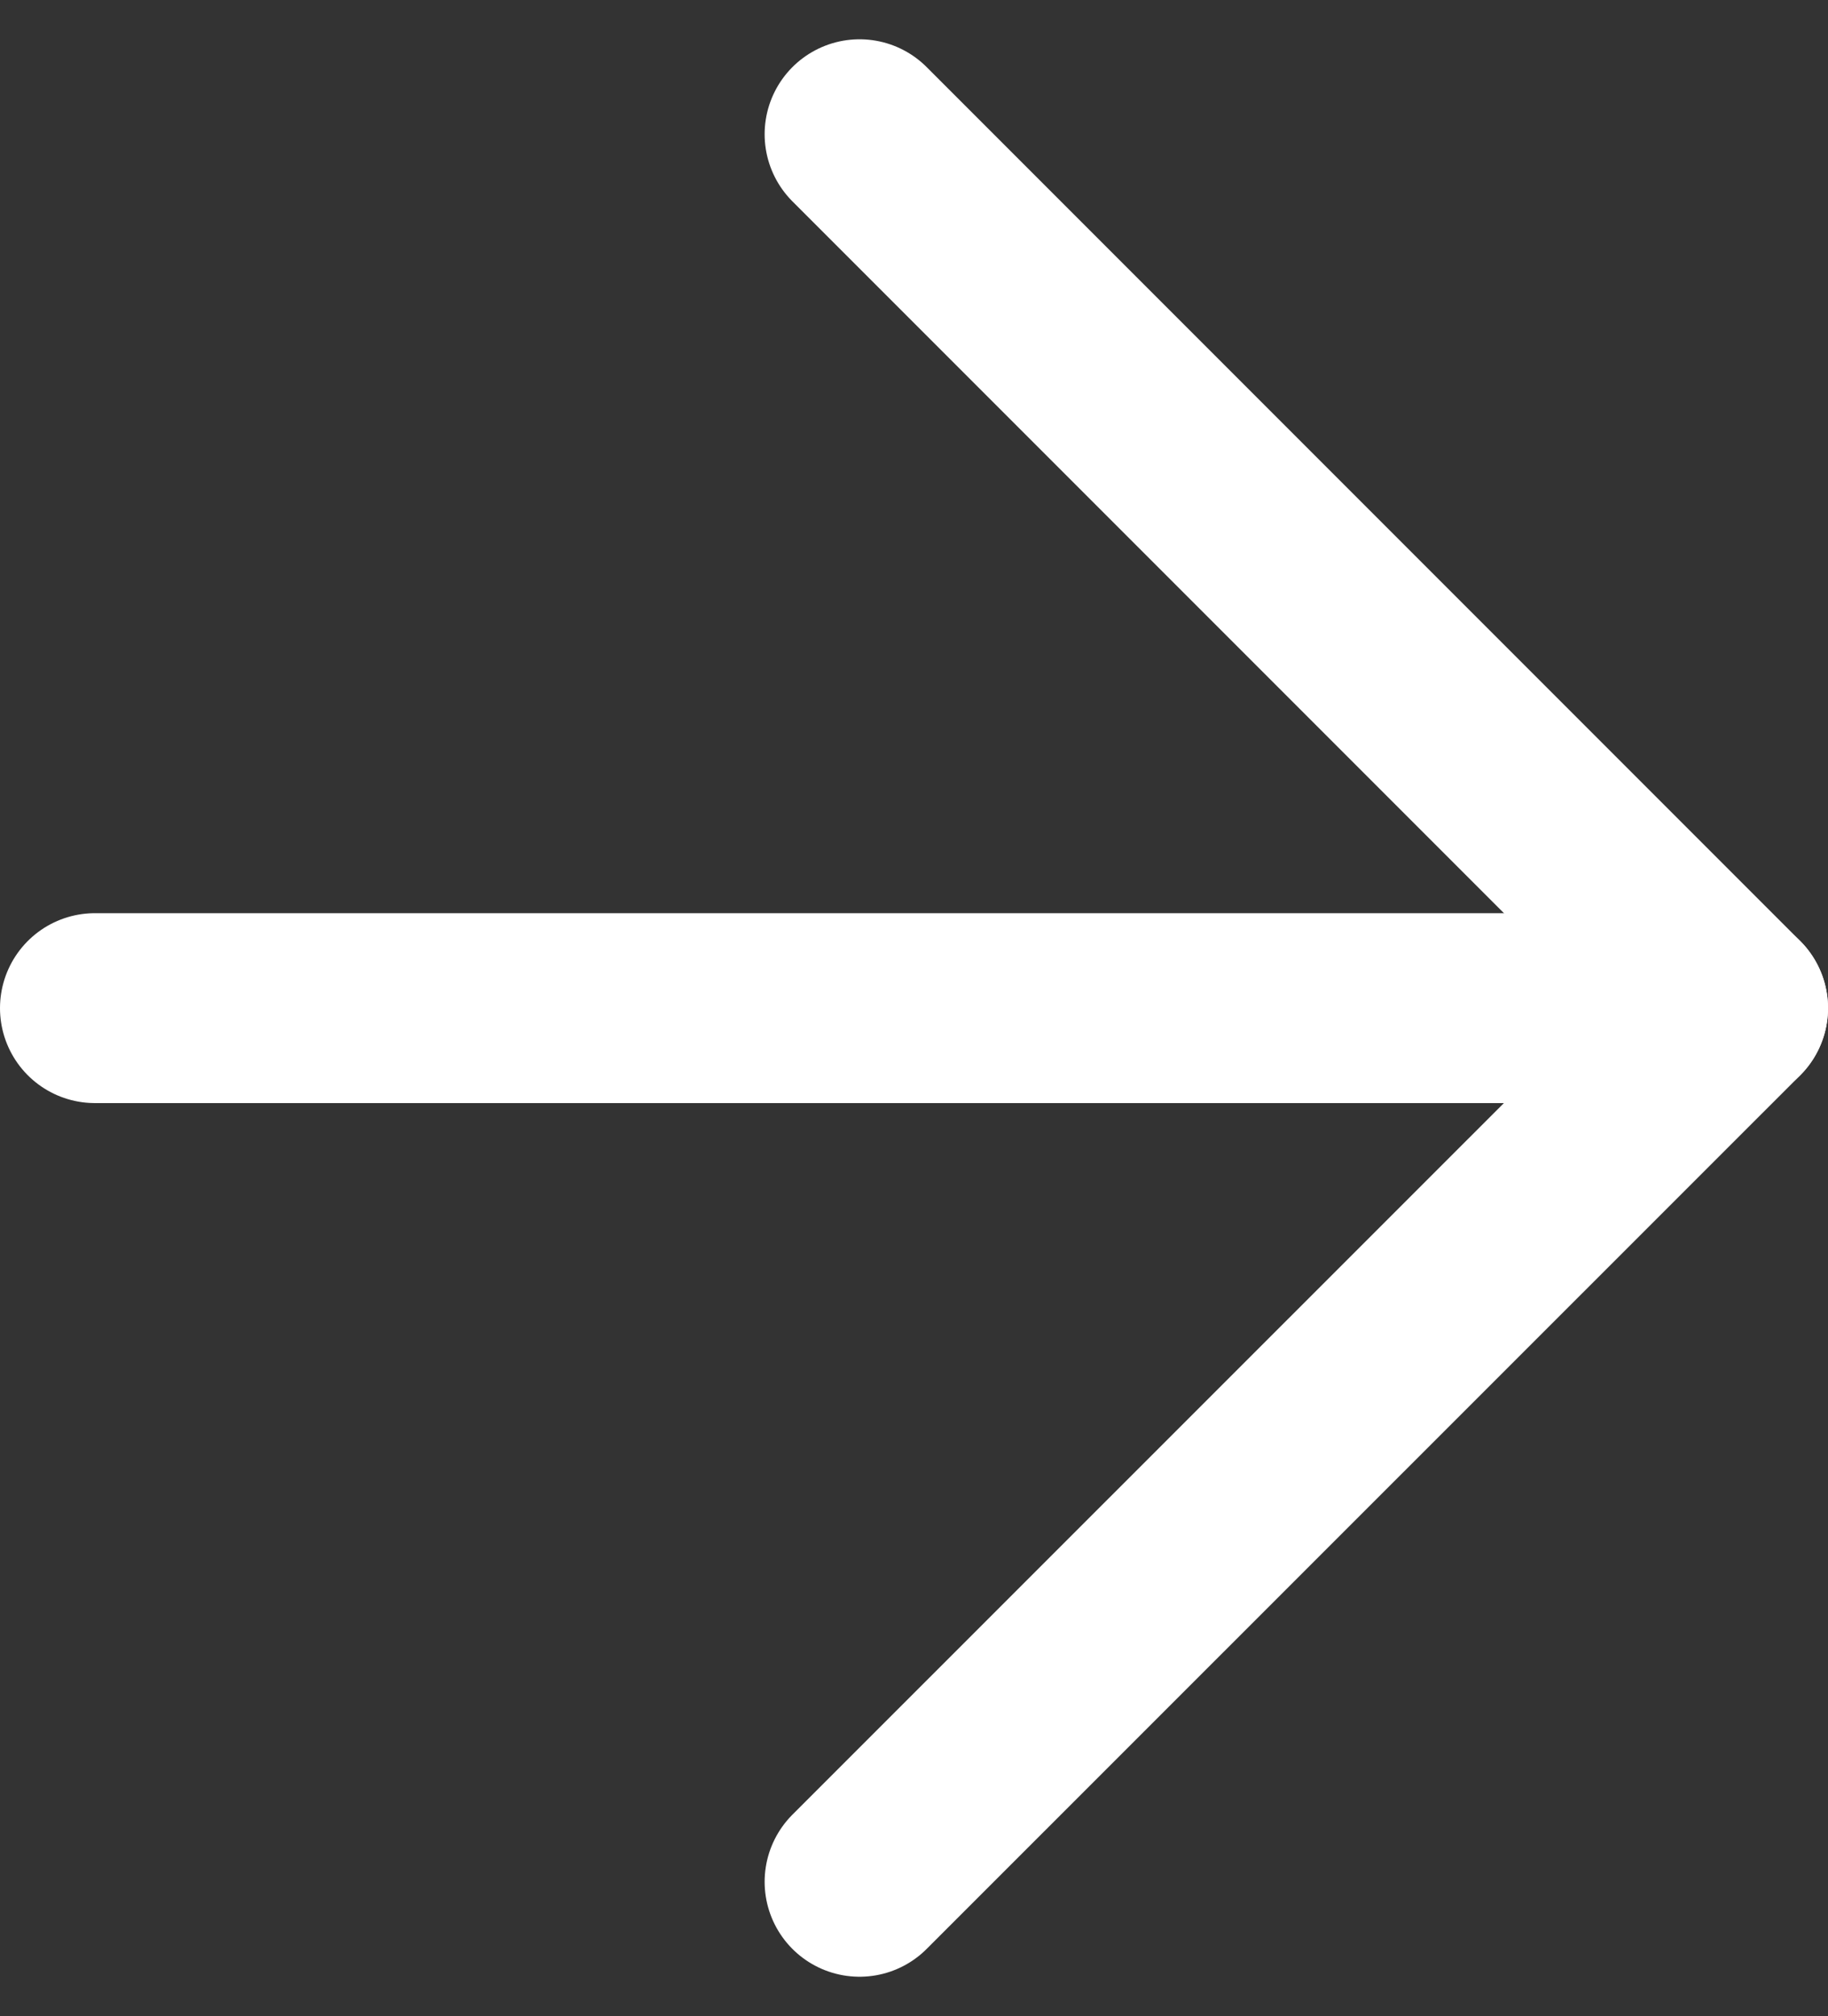 <svg xmlns="http://www.w3.org/2000/svg" width="15.408" height="16.986" viewBox="0 0 15.408 16.986">
  <rect x="0" y="0" width="15.408" height="16.986" fill="#333333" stroke="none"/>
  <g id="グループ_344" data-name="グループ 344" transform="translate(251.52 1510.75) rotate(180)">
    <path id="パス_621" data-name="パス 621" d="M244.275,1509.619l-7.363-7.363,7.363-7.361" fill="none" stroke="#fff" stroke-linecap="round" stroke-linejoin="round" stroke-width="1.6"/>
    <line id="線_3" data-name="線 3" x2="13.808" transform="translate(236.912 1502.256)" fill="none" stroke="#fff" stroke-linecap="round" stroke-linejoin="round" stroke-width="1.6"/>
  </g>
</svg>
